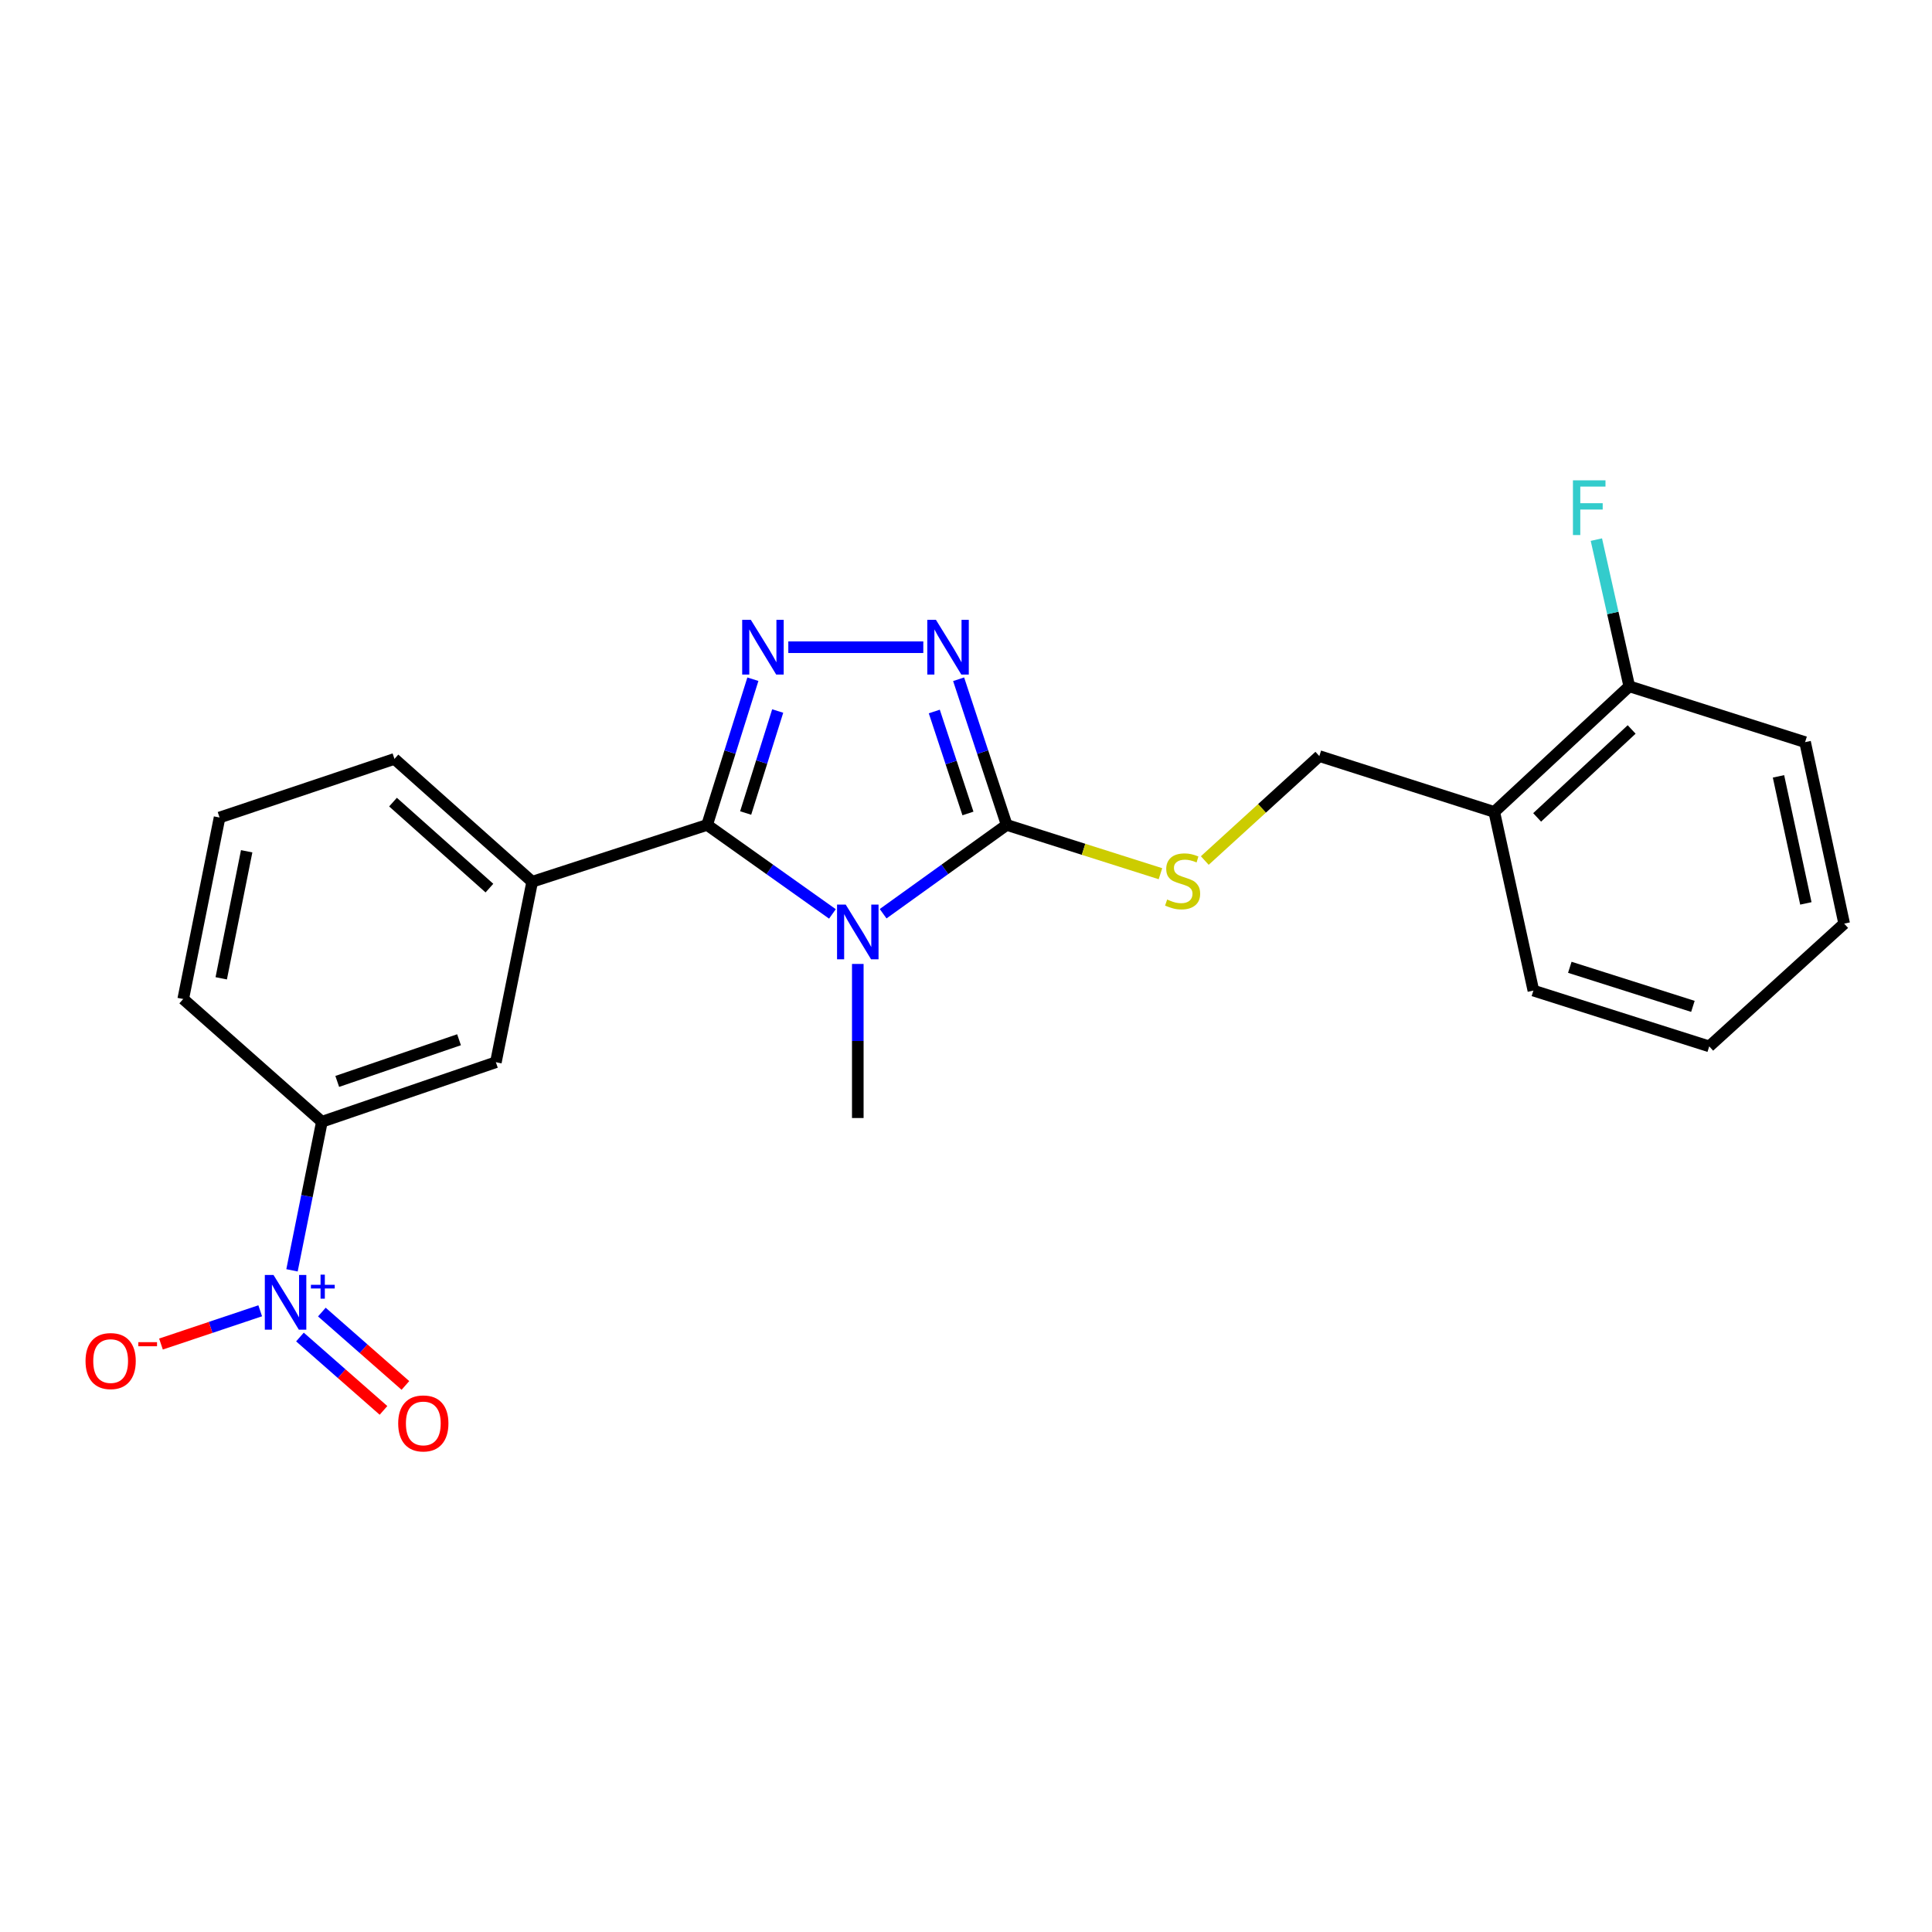 <?xml version='1.0' encoding='iso-8859-1'?>
<svg version='1.1' baseProfile='full'
              xmlns='http://www.w3.org/2000/svg'
                      xmlns:rdkit='http://www.rdkit.org/xml'
                      xmlns:xlink='http://www.w3.org/1999/xlink'
                  xml:space='preserve'
width='1000px' height='1000px' viewBox='0 0 1000 1000'>
<!-- END OF HEADER -->
<rect style='opacity:1.0;fill:#FFFFFF;stroke:none' width='1000' height='1000' x='0' y='0'> </rect>
<path class='bond-0' d='M 430.863,473.042 L 398.431,450.009' style='fill:none;fill-rule:evenodd;stroke:#0000FF;stroke-width:6px;stroke-linecap:butt;stroke-linejoin:miter;stroke-opacity:1' />
<path class='bond-0' d='M 398.431,450.009 L 366,426.976' style='fill:none;fill-rule:evenodd;stroke:#000000;stroke-width:6px;stroke-linecap:butt;stroke-linejoin:miter;stroke-opacity:1' />
<path class='bond-2' d='M 457.107,472.943 L 489.084,449.959' style='fill:none;fill-rule:evenodd;stroke:#0000FF;stroke-width:6px;stroke-linecap:butt;stroke-linejoin:miter;stroke-opacity:1' />
<path class='bond-2' d='M 489.084,449.959 L 521.062,426.976' style='fill:none;fill-rule:evenodd;stroke:#000000;stroke-width:6px;stroke-linecap:butt;stroke-linejoin:miter;stroke-opacity:1' />
<path class='bond-14' d='M 443.994,498.936 L 443.994,538.811' style='fill:none;fill-rule:evenodd;stroke:#0000FF;stroke-width:6px;stroke-linecap:butt;stroke-linejoin:miter;stroke-opacity:1' />
<path class='bond-14' d='M 443.994,538.811 L 443.994,578.686' style='fill:none;fill-rule:evenodd;stroke:#000000;stroke-width:6px;stroke-linecap:butt;stroke-linejoin:miter;stroke-opacity:1' />
<path class='bond-1' d='M 366,426.976 L 377.845,389.269' style='fill:none;fill-rule:evenodd;stroke:#000000;stroke-width:6px;stroke-linecap:butt;stroke-linejoin:miter;stroke-opacity:1' />
<path class='bond-1' d='M 377.845,389.269 L 389.689,351.563' style='fill:none;fill-rule:evenodd;stroke:#0000FF;stroke-width:6px;stroke-linecap:butt;stroke-linejoin:miter;stroke-opacity:1' />
<path class='bond-1' d='M 385.951,420.815 L 394.242,394.42' style='fill:none;fill-rule:evenodd;stroke:#000000;stroke-width:6px;stroke-linecap:butt;stroke-linejoin:miter;stroke-opacity:1' />
<path class='bond-1' d='M 394.242,394.42 L 402.534,368.026' style='fill:none;fill-rule:evenodd;stroke:#0000FF;stroke-width:6px;stroke-linecap:butt;stroke-linejoin:miter;stroke-opacity:1' />
<path class='bond-5' d='M 366,426.976 L 275.459,456.395' style='fill:none;fill-rule:evenodd;stroke:#000000;stroke-width:6px;stroke-linecap:butt;stroke-linejoin:miter;stroke-opacity:1' />
<path class='bond-23' d='M 408.03,334.993 L 477.9,334.993' style='fill:none;fill-rule:evenodd;stroke:#0000FF;stroke-width:6px;stroke-linecap:butt;stroke-linejoin:miter;stroke-opacity:1' />
<path class='bond-3' d='M 521.062,426.976 L 508.62,389.275' style='fill:none;fill-rule:evenodd;stroke:#000000;stroke-width:6px;stroke-linecap:butt;stroke-linejoin:miter;stroke-opacity:1' />
<path class='bond-3' d='M 508.62,389.275 L 496.179,351.574' style='fill:none;fill-rule:evenodd;stroke:#0000FF;stroke-width:6px;stroke-linecap:butt;stroke-linejoin:miter;stroke-opacity:1' />
<path class='bond-3' d='M 501.008,421.052 L 492.298,394.661' style='fill:none;fill-rule:evenodd;stroke:#000000;stroke-width:6px;stroke-linecap:butt;stroke-linejoin:miter;stroke-opacity:1' />
<path class='bond-3' d='M 492.298,394.661 L 483.589,368.271' style='fill:none;fill-rule:evenodd;stroke:#0000FF;stroke-width:6px;stroke-linecap:butt;stroke-linejoin:miter;stroke-opacity:1' />
<path class='bond-7' d='M 521.062,426.976 L 560.856,439.603' style='fill:none;fill-rule:evenodd;stroke:#000000;stroke-width:6px;stroke-linecap:butt;stroke-linejoin:miter;stroke-opacity:1' />
<path class='bond-7' d='M 560.856,439.603 L 600.65,452.231' style='fill:none;fill-rule:evenodd;stroke:#CCCC00;stroke-width:6px;stroke-linecap:butt;stroke-linejoin:miter;stroke-opacity:1' />
<path class='bond-4' d='M 151.14,657.525 L 158.877,619.075' style='fill:none;fill-rule:evenodd;stroke:#0000FF;stroke-width:6px;stroke-linecap:butt;stroke-linejoin:miter;stroke-opacity:1' />
<path class='bond-4' d='M 158.877,619.075 L 166.613,580.624' style='fill:none;fill-rule:evenodd;stroke:#000000;stroke-width:6px;stroke-linecap:butt;stroke-linejoin:miter;stroke-opacity:1' />
<path class='bond-9' d='M 134.685,678.466 L 109.003,687.071' style='fill:none;fill-rule:evenodd;stroke:#0000FF;stroke-width:6px;stroke-linecap:butt;stroke-linejoin:miter;stroke-opacity:1' />
<path class='bond-9' d='M 109.003,687.071 L 83.321,695.676' style='fill:none;fill-rule:evenodd;stroke:#FF0000;stroke-width:6px;stroke-linecap:butt;stroke-linejoin:miter;stroke-opacity:1' />
<path class='bond-11' d='M 155.253,692.041 L 176.874,711.03' style='fill:none;fill-rule:evenodd;stroke:#0000FF;stroke-width:6px;stroke-linecap:butt;stroke-linejoin:miter;stroke-opacity:1' />
<path class='bond-11' d='M 176.874,711.03 L 198.496,730.019' style='fill:none;fill-rule:evenodd;stroke:#FF0000;stroke-width:6px;stroke-linecap:butt;stroke-linejoin:miter;stroke-opacity:1' />
<path class='bond-11' d='M 166.595,679.126 L 188.216,698.115' style='fill:none;fill-rule:evenodd;stroke:#0000FF;stroke-width:6px;stroke-linecap:butt;stroke-linejoin:miter;stroke-opacity:1' />
<path class='bond-11' d='M 188.216,698.115 L 209.838,717.105' style='fill:none;fill-rule:evenodd;stroke:#FF0000;stroke-width:6px;stroke-linecap:butt;stroke-linejoin:miter;stroke-opacity:1' />
<path class='bond-8' d='M 275.459,456.395 L 256.667,549.81' style='fill:none;fill-rule:evenodd;stroke:#000000;stroke-width:6px;stroke-linecap:butt;stroke-linejoin:miter;stroke-opacity:1' />
<path class='bond-16' d='M 275.459,456.395 L 204.168,392.81' style='fill:none;fill-rule:evenodd;stroke:#000000;stroke-width:6px;stroke-linecap:butt;stroke-linejoin:miter;stroke-opacity:1' />
<path class='bond-16' d='M 253.325,459.684 L 203.421,415.175' style='fill:none;fill-rule:evenodd;stroke:#000000;stroke-width:6px;stroke-linecap:butt;stroke-linejoin:miter;stroke-opacity:1' />
<path class='bond-6' d='M 166.613,580.624 L 256.667,549.81' style='fill:none;fill-rule:evenodd;stroke:#000000;stroke-width:6px;stroke-linecap:butt;stroke-linejoin:miter;stroke-opacity:1' />
<path class='bond-6' d='M 174.557,559.74 L 237.595,538.17' style='fill:none;fill-rule:evenodd;stroke:#000000;stroke-width:6px;stroke-linecap:butt;stroke-linejoin:miter;stroke-opacity:1' />
<path class='bond-24' d='M 166.613,580.624 L 94.835,517.087' style='fill:none;fill-rule:evenodd;stroke:#000000;stroke-width:6px;stroke-linecap:butt;stroke-linejoin:miter;stroke-opacity:1' />
<path class='bond-12' d='M 623.593,445.408 L 653.238,418.379' style='fill:none;fill-rule:evenodd;stroke:#CCCC00;stroke-width:6px;stroke-linecap:butt;stroke-linejoin:miter;stroke-opacity:1' />
<path class='bond-12' d='M 653.238,418.379 L 682.884,391.349' style='fill:none;fill-rule:evenodd;stroke:#000000;stroke-width:6px;stroke-linecap:butt;stroke-linejoin:miter;stroke-opacity:1' />
<path class='bond-10' d='M 773.435,420.253 L 682.884,391.349' style='fill:none;fill-rule:evenodd;stroke:#000000;stroke-width:6px;stroke-linecap:butt;stroke-linejoin:miter;stroke-opacity:1' />
<path class='bond-13' d='M 773.435,420.253 L 843.312,355.236' style='fill:none;fill-rule:evenodd;stroke:#000000;stroke-width:6px;stroke-linecap:butt;stroke-linejoin:miter;stroke-opacity:1' />
<path class='bond-13' d='M 795.624,423.084 L 844.539,377.572' style='fill:none;fill-rule:evenodd;stroke:#000000;stroke-width:6px;stroke-linecap:butt;stroke-linejoin:miter;stroke-opacity:1' />
<path class='bond-19' d='M 773.435,420.253 L 793.678,512.723' style='fill:none;fill-rule:evenodd;stroke:#000000;stroke-width:6px;stroke-linecap:butt;stroke-linejoin:miter;stroke-opacity:1' />
<path class='bond-15' d='M 843.312,355.236 L 834.796,317.27' style='fill:none;fill-rule:evenodd;stroke:#000000;stroke-width:6px;stroke-linecap:butt;stroke-linejoin:miter;stroke-opacity:1' />
<path class='bond-15' d='M 834.796,317.27 L 826.28,279.305' style='fill:none;fill-rule:evenodd;stroke:#33CCCC;stroke-width:6px;stroke-linecap:butt;stroke-linejoin:miter;stroke-opacity:1' />
<path class='bond-20' d='M 843.312,355.236 L 934.312,384.13' style='fill:none;fill-rule:evenodd;stroke:#000000;stroke-width:6px;stroke-linecap:butt;stroke-linejoin:miter;stroke-opacity:1' />
<path class='bond-18' d='M 204.168,392.81 L 113.646,423.147' style='fill:none;fill-rule:evenodd;stroke:#000000;stroke-width:6px;stroke-linecap:butt;stroke-linejoin:miter;stroke-opacity:1' />
<path class='bond-17' d='M 94.835,517.087 L 113.646,423.147' style='fill:none;fill-rule:evenodd;stroke:#000000;stroke-width:6px;stroke-linecap:butt;stroke-linejoin:miter;stroke-opacity:1' />
<path class='bond-17' d='M 114.51,506.371 L 127.678,440.612' style='fill:none;fill-rule:evenodd;stroke:#000000;stroke-width:6px;stroke-linecap:butt;stroke-linejoin:miter;stroke-opacity:1' />
<path class='bond-21' d='M 793.678,512.723 L 884.697,541.608' style='fill:none;fill-rule:evenodd;stroke:#000000;stroke-width:6px;stroke-linecap:butt;stroke-linejoin:miter;stroke-opacity:1' />
<path class='bond-21' d='M 812.53,500.673 L 876.243,520.893' style='fill:none;fill-rule:evenodd;stroke:#000000;stroke-width:6px;stroke-linecap:butt;stroke-linejoin:miter;stroke-opacity:1' />
<path class='bond-25' d='M 934.312,384.13 L 954.545,478.071' style='fill:none;fill-rule:evenodd;stroke:#000000;stroke-width:6px;stroke-linecap:butt;stroke-linejoin:miter;stroke-opacity:1' />
<path class='bond-25' d='M 920.544,401.841 L 934.708,467.599' style='fill:none;fill-rule:evenodd;stroke:#000000;stroke-width:6px;stroke-linecap:butt;stroke-linejoin:miter;stroke-opacity:1' />
<path class='bond-22' d='M 884.697,541.608 L 954.545,478.071' style='fill:none;fill-rule:evenodd;stroke:#000000;stroke-width:6px;stroke-linecap:butt;stroke-linejoin:miter;stroke-opacity:1' />
<path  class='atom-0' d='M 437.734 468.208
L 447.014 483.208
Q 447.934 484.688, 449.414 487.368
Q 450.894 490.048, 450.974 490.208
L 450.974 468.208
L 454.734 468.208
L 454.734 496.528
L 450.854 496.528
L 440.894 480.128
Q 439.734 478.208, 438.494 476.008
Q 437.294 473.808, 436.934 473.128
L 436.934 496.528
L 433.254 496.528
L 433.254 468.208
L 437.734 468.208
' fill='#0000FF'/>
<path  class='atom-2' d='M 388.635 320.833
L 397.915 335.833
Q 398.835 337.313, 400.315 339.993
Q 401.795 342.673, 401.875 342.833
L 401.875 320.833
L 405.635 320.833
L 405.635 349.153
L 401.755 349.153
L 391.795 332.753
Q 390.635 330.833, 389.395 328.633
Q 388.195 326.433, 387.835 325.753
L 387.835 349.153
L 384.155 349.153
L 384.155 320.833
L 388.635 320.833
' fill='#0000FF'/>
<path  class='atom-4' d='M 484.447 320.833
L 493.727 335.833
Q 494.647 337.313, 496.127 339.993
Q 497.607 342.673, 497.687 342.833
L 497.687 320.833
L 501.447 320.833
L 501.447 349.153
L 497.567 349.153
L 487.607 332.753
Q 486.447 330.833, 485.207 328.633
Q 484.007 326.433, 483.647 325.753
L 483.647 349.153
L 479.967 349.153
L 479.967 320.833
L 484.447 320.833
' fill='#0000FF'/>
<path  class='atom-5' d='M 141.552 659.908
L 150.832 674.908
Q 151.752 676.388, 153.232 679.068
Q 154.712 681.748, 154.792 681.908
L 154.792 659.908
L 158.552 659.908
L 158.552 688.228
L 154.672 688.228
L 144.712 671.828
Q 143.552 669.908, 142.312 667.708
Q 141.112 665.508, 140.752 664.828
L 140.752 688.228
L 137.072 688.228
L 137.072 659.908
L 141.552 659.908
' fill='#0000FF'/>
<path  class='atom-5' d='M 160.928 665.013
L 165.917 665.013
L 165.917 659.759
L 168.135 659.759
L 168.135 665.013
L 173.257 665.013
L 173.257 666.914
L 168.135 666.914
L 168.135 672.194
L 165.917 672.194
L 165.917 666.914
L 160.928 666.914
L 160.928 665.013
' fill='#0000FF'/>
<path  class='atom-8' d='M 604.119 465.59
Q 604.439 465.71, 605.759 466.27
Q 607.079 466.83, 608.519 467.19
Q 609.999 467.51, 611.439 467.51
Q 614.119 467.51, 615.679 466.23
Q 617.239 464.91, 617.239 462.63
Q 617.239 461.07, 616.439 460.11
Q 615.679 459.15, 614.479 458.63
Q 613.279 458.11, 611.279 457.51
Q 608.759 456.75, 607.239 456.03
Q 605.759 455.31, 604.679 453.79
Q 603.639 452.27, 603.639 449.71
Q 603.639 446.15, 606.039 443.95
Q 608.479 441.75, 613.279 441.75
Q 616.559 441.75, 620.279 443.31
L 619.359 446.39
Q 615.959 444.99, 613.399 444.99
Q 610.639 444.99, 609.119 446.15
Q 607.599 447.27, 607.639 449.23
Q 607.639 450.75, 608.399 451.67
Q 609.199 452.59, 610.319 453.11
Q 611.479 453.63, 613.399 454.23
Q 615.959 455.03, 617.479 455.83
Q 618.999 456.63, 620.079 458.27
Q 621.199 459.87, 621.199 462.63
Q 621.199 466.55, 618.559 468.67
Q 615.959 470.75, 611.599 470.75
Q 609.079 470.75, 607.159 470.19
Q 605.279 469.67, 603.039 468.75
L 604.119 465.59
' fill='#CCCC00'/>
<path  class='atom-10' d='M 44.271 704.484
Q 44.271 697.684, 47.631 693.884
Q 50.991 690.084, 57.271 690.084
Q 63.551 690.084, 66.911 693.884
Q 70.271 697.684, 70.271 704.484
Q 70.271 711.364, 66.871 715.284
Q 63.471 719.164, 57.271 719.164
Q 51.031 719.164, 47.631 715.284
Q 44.271 711.404, 44.271 704.484
M 57.271 715.964
Q 61.591 715.964, 63.911 713.084
Q 66.271 710.164, 66.271 704.484
Q 66.271 698.924, 63.911 696.124
Q 61.591 693.284, 57.271 693.284
Q 52.951 693.284, 50.591 696.084
Q 48.271 698.884, 48.271 704.484
Q 48.271 710.204, 50.591 713.084
Q 52.951 715.964, 57.271 715.964
' fill='#FF0000'/>
<path  class='atom-10' d='M 71.591 694.707
L 81.28 694.707
L 81.28 696.819
L 71.591 696.819
L 71.591 694.707
' fill='#FF0000'/>
<path  class='atom-12' d='M 206.103 736.759
Q 206.103 729.959, 209.463 726.159
Q 212.823 722.359, 219.103 722.359
Q 225.383 722.359, 228.743 726.159
Q 232.103 729.959, 232.103 736.759
Q 232.103 743.639, 228.703 747.559
Q 225.303 751.439, 219.103 751.439
Q 212.863 751.439, 209.463 747.559
Q 206.103 743.679, 206.103 736.759
M 219.103 748.239
Q 223.423 748.239, 225.743 745.359
Q 228.103 742.439, 228.103 736.759
Q 228.103 731.199, 225.743 728.399
Q 223.423 725.559, 219.103 725.559
Q 214.783 725.559, 212.423 728.359
Q 210.103 731.159, 210.103 736.759
Q 210.103 742.479, 212.423 745.359
Q 214.783 748.239, 219.103 748.239
' fill='#FF0000'/>
<path  class='atom-16' d='M 814.153 248.616
L 830.993 248.616
L 830.993 251.856
L 817.953 251.856
L 817.953 260.456
L 829.553 260.456
L 829.553 263.736
L 817.953 263.736
L 817.953 276.936
L 814.153 276.936
L 814.153 248.616
' fill='#33CCCC'/>
</svg>
